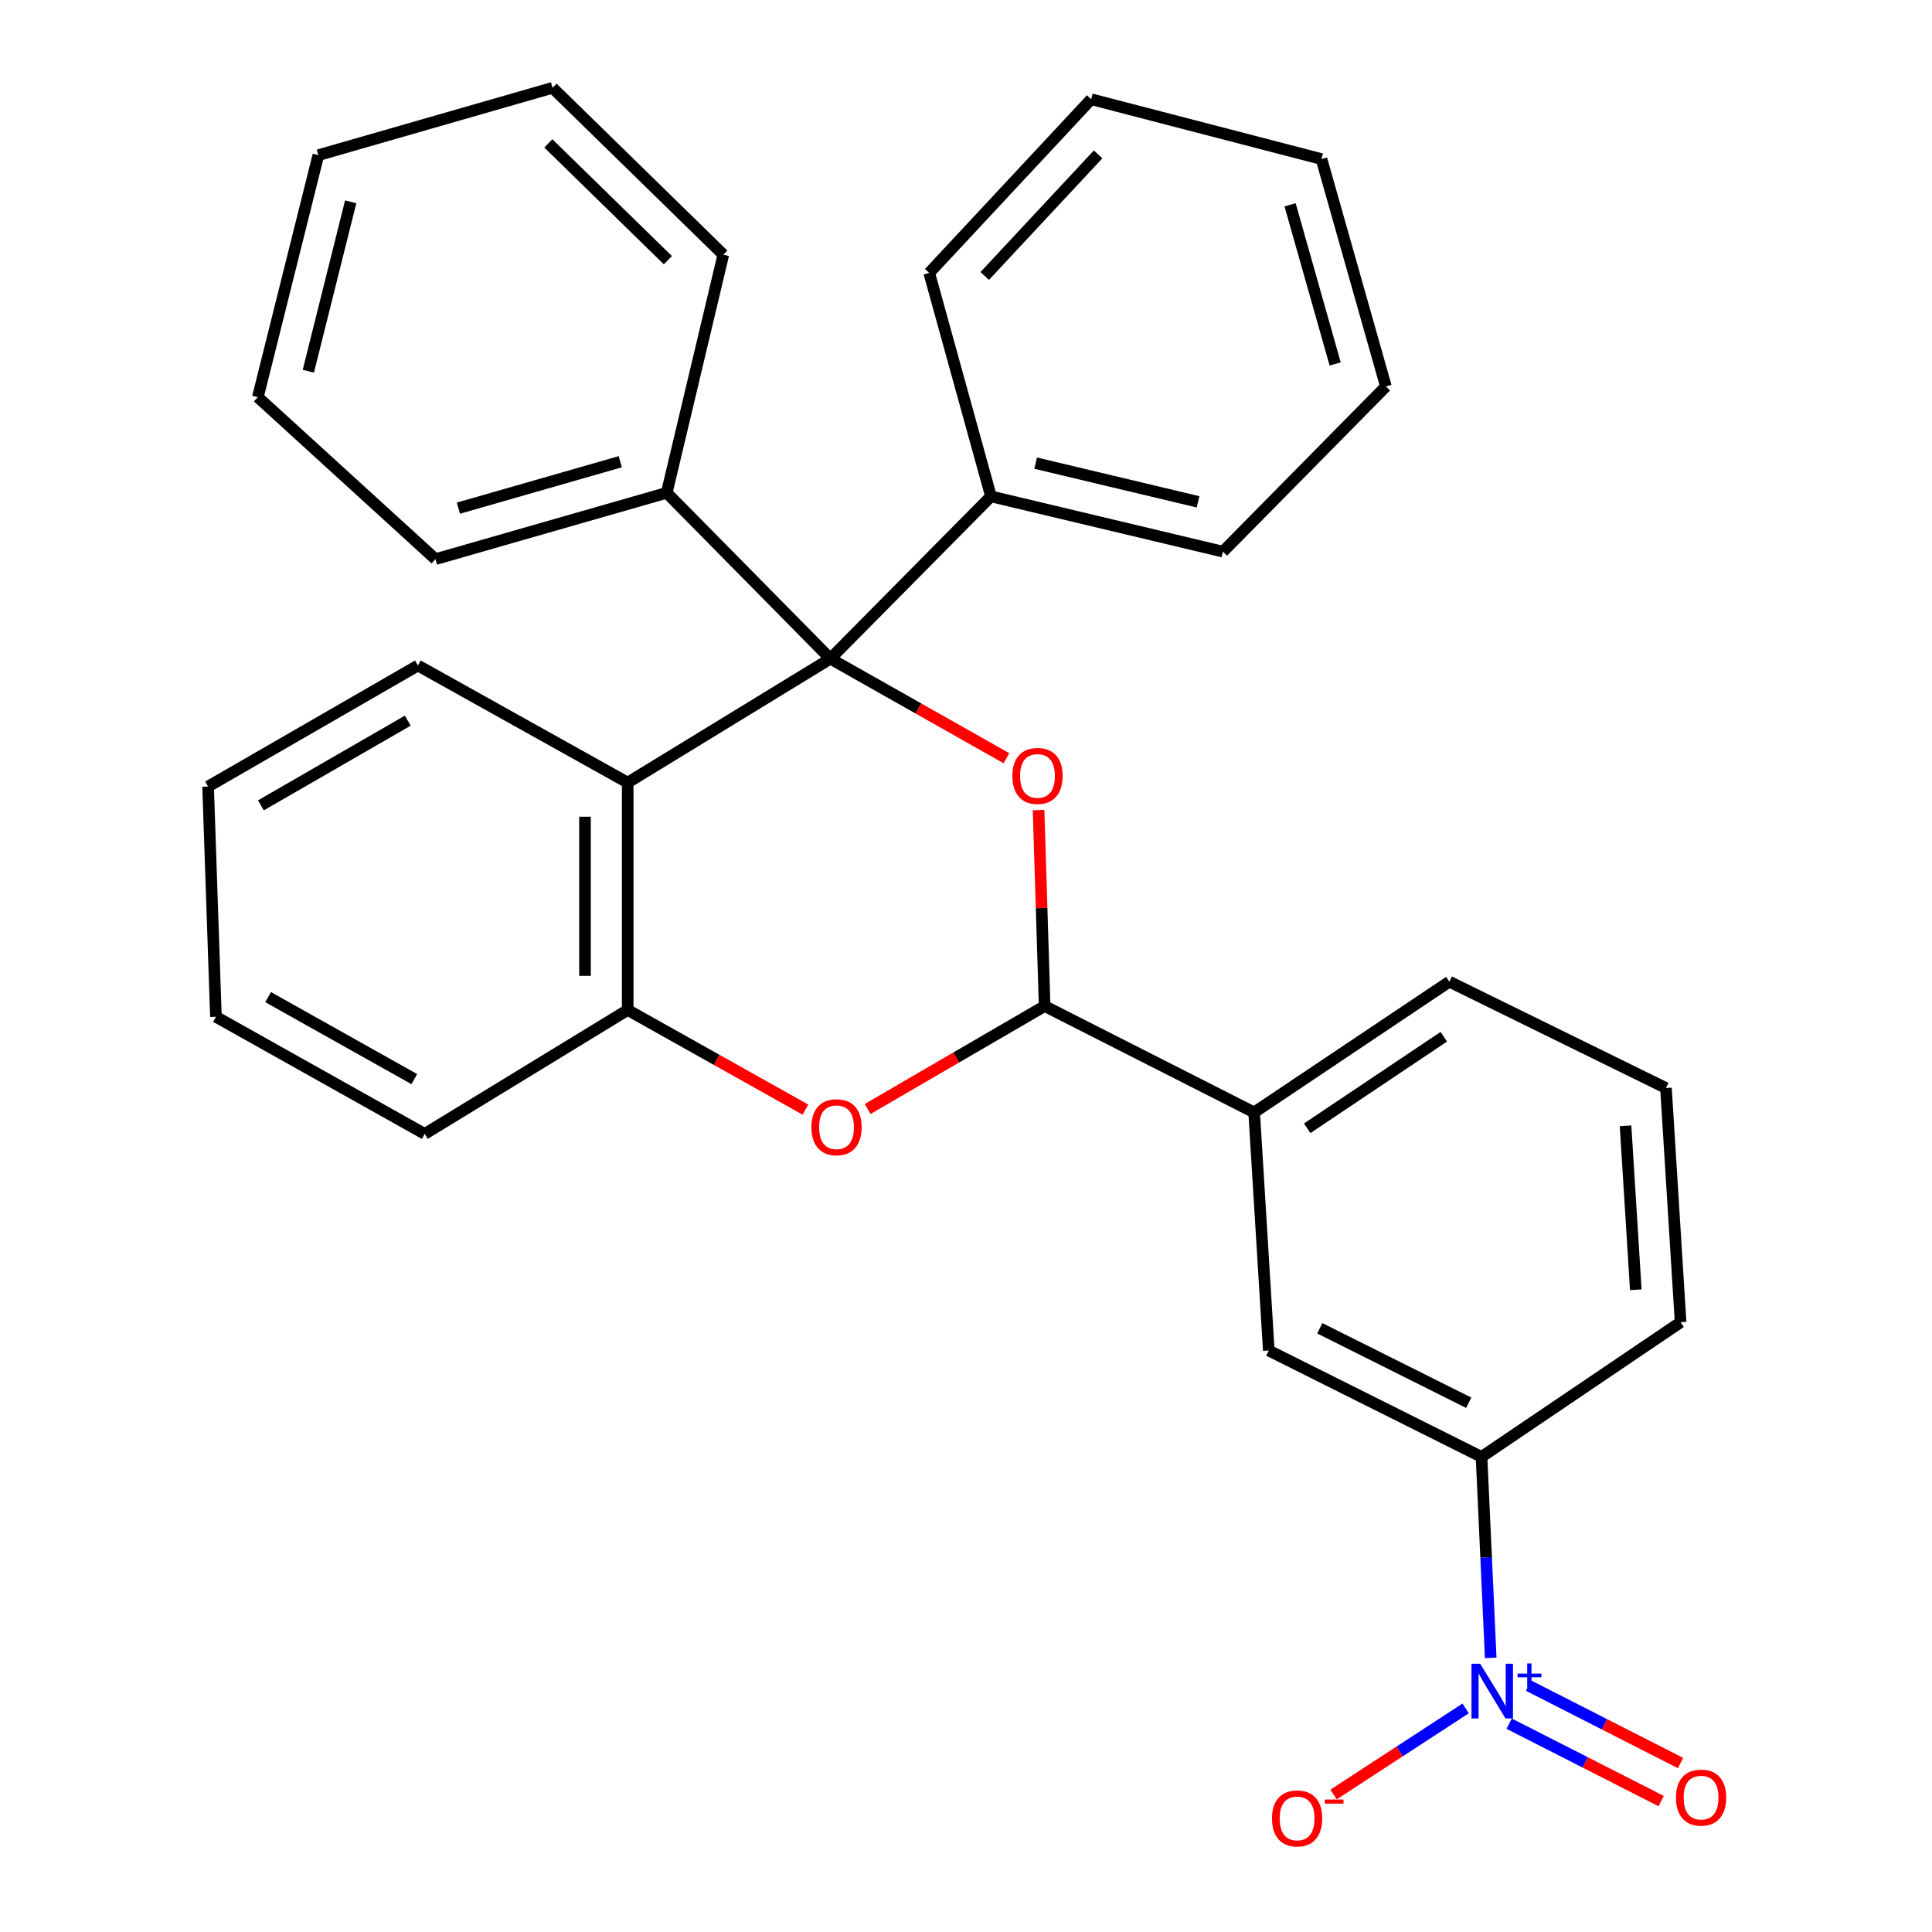 <?xml version='1.0' encoding='iso-8859-1'?>
<svg version='1.1' baseProfile='full'
              xmlns='http://www.w3.org/2000/svg'
                      xmlns:rdkit='http://www.rdkit.org/xml'
                      xmlns:xlink='http://www.w3.org/1999/xlink'
                  xml:space='preserve'
width='1000px' height='1000px' viewBox='0 0 1000 1000'>
<!-- END OF HEADER -->
<rect style='opacity:1.0;fill:#FFFFFF;stroke:none' width='1000' height='1000' x='0' y='0'> </rect>
<path class='bond-0' d='M 429.791,340.936 L 475.36,366.695' style='fill:none;fill-rule:evenodd;stroke:#000000;stroke-width:6px;stroke-linecap:butt;stroke-linejoin:miter;stroke-opacity:1' />
<path class='bond-0' d='M 475.36,366.695 L 520.93,392.453' style='fill:none;fill-rule:evenodd;stroke:#FF0000;stroke-width:6px;stroke-linecap:butt;stroke-linejoin:miter;stroke-opacity:1' />
<path class='bond-3' d='M 429.791,340.936 L 324.893,405.078' style='fill:none;fill-rule:evenodd;stroke:#000000;stroke-width:6px;stroke-linecap:butt;stroke-linejoin:miter;stroke-opacity:1' />
<path class='bond-11' d='M 429.791,340.936 L 512.923,256.92' style='fill:none;fill-rule:evenodd;stroke:#000000;stroke-width:6px;stroke-linecap:butt;stroke-linejoin:miter;stroke-opacity:1' />
<path class='bond-12' d='M 429.791,340.936 L 345.099,255.078' style='fill:none;fill-rule:evenodd;stroke:#000000;stroke-width:6px;stroke-linecap:butt;stroke-linejoin:miter;stroke-opacity:1' />
<path class='bond-2' d='M 537.559,419.284 L 539.131,470.012' style='fill:none;fill-rule:evenodd;stroke:#FF0000;stroke-width:6px;stroke-linecap:butt;stroke-linejoin:miter;stroke-opacity:1' />
<path class='bond-2' d='M 539.131,470.012 L 540.704,520.741' style='fill:none;fill-rule:evenodd;stroke:#000000;stroke-width:6px;stroke-linecap:butt;stroke-linejoin:miter;stroke-opacity:1' />
<path class='bond-1' d='M 771.59,858.113 L 769.214,806.097' style='fill:none;fill-rule:evenodd;stroke:#0000FF;stroke-width:6px;stroke-linecap:butt;stroke-linejoin:miter;stroke-opacity:1' />
<path class='bond-1' d='M 769.214,806.097 L 766.839,754.082' style='fill:none;fill-rule:evenodd;stroke:#000000;stroke-width:6px;stroke-linecap:butt;stroke-linejoin:miter;stroke-opacity:1' />
<path class='bond-9' d='M 758.621,884.271 L 724.438,906.55' style='fill:none;fill-rule:evenodd;stroke:#0000FF;stroke-width:6px;stroke-linecap:butt;stroke-linejoin:miter;stroke-opacity:1' />
<path class='bond-9' d='M 724.438,906.55 L 690.255,928.829' style='fill:none;fill-rule:evenodd;stroke:#FF0000;stroke-width:6px;stroke-linecap:butt;stroke-linejoin:miter;stroke-opacity:1' />
<path class='bond-10' d='M 781.134,892.166 L 820.475,912.203' style='fill:none;fill-rule:evenodd;stroke:#0000FF;stroke-width:6px;stroke-linecap:butt;stroke-linejoin:miter;stroke-opacity:1' />
<path class='bond-10' d='M 820.475,912.203 L 859.816,932.24' style='fill:none;fill-rule:evenodd;stroke:#FF0000;stroke-width:6px;stroke-linecap:butt;stroke-linejoin:miter;stroke-opacity:1' />
<path class='bond-10' d='M 791.162,872.476 L 830.503,892.513' style='fill:none;fill-rule:evenodd;stroke:#0000FF;stroke-width:6px;stroke-linecap:butt;stroke-linejoin:miter;stroke-opacity:1' />
<path class='bond-10' d='M 830.503,892.513 L 869.844,912.55' style='fill:none;fill-rule:evenodd;stroke:#FF0000;stroke-width:6px;stroke-linecap:butt;stroke-linejoin:miter;stroke-opacity:1' />
<path class='bond-7' d='M 540.704,520.741 L 649.149,575.787' style='fill:none;fill-rule:evenodd;stroke:#000000;stroke-width:6px;stroke-linecap:butt;stroke-linejoin:miter;stroke-opacity:1' />
<path class='bond-30' d='M 540.704,520.741 L 494.901,547.372' style='fill:none;fill-rule:evenodd;stroke:#000000;stroke-width:6px;stroke-linecap:butt;stroke-linejoin:miter;stroke-opacity:1' />
<path class='bond-30' d='M 494.901,547.372 L 449.098,574.003' style='fill:none;fill-rule:evenodd;stroke:#FF0000;stroke-width:6px;stroke-linecap:butt;stroke-linejoin:miter;stroke-opacity:1' />
<path class='bond-5' d='M 324.893,405.078 L 324.893,522.755' style='fill:none;fill-rule:evenodd;stroke:#000000;stroke-width:6px;stroke-linecap:butt;stroke-linejoin:miter;stroke-opacity:1' />
<path class='bond-5' d='M 302.797,422.729 L 302.797,505.103' style='fill:none;fill-rule:evenodd;stroke:#000000;stroke-width:6px;stroke-linecap:butt;stroke-linejoin:miter;stroke-opacity:1' />
<path class='bond-13' d='M 324.893,405.078 L 216.313,344.471' style='fill:none;fill-rule:evenodd;stroke:#000000;stroke-width:6px;stroke-linecap:butt;stroke-linejoin:miter;stroke-opacity:1' />
<path class='bond-4' d='M 416.884,574.345 L 370.889,548.55' style='fill:none;fill-rule:evenodd;stroke:#FF0000;stroke-width:6px;stroke-linecap:butt;stroke-linejoin:miter;stroke-opacity:1' />
<path class='bond-4' d='M 370.889,548.55 L 324.893,522.755' style='fill:none;fill-rule:evenodd;stroke:#000000;stroke-width:6px;stroke-linecap:butt;stroke-linejoin:miter;stroke-opacity:1' />
<path class='bond-14' d='M 324.893,522.755 L 219.836,586.909' style='fill:none;fill-rule:evenodd;stroke:#000000;stroke-width:6px;stroke-linecap:butt;stroke-linejoin:miter;stroke-opacity:1' />
<path class='bond-6' d='M 766.839,754.082 L 656.724,699.024' style='fill:none;fill-rule:evenodd;stroke:#000000;stroke-width:6px;stroke-linecap:butt;stroke-linejoin:miter;stroke-opacity:1' />
<path class='bond-6' d='M 760.203,726.06 L 683.123,687.519' style='fill:none;fill-rule:evenodd;stroke:#000000;stroke-width:6px;stroke-linecap:butt;stroke-linejoin:miter;stroke-opacity:1' />
<path class='bond-34' d='M 766.839,754.082 L 869.87,684.379' style='fill:none;fill-rule:evenodd;stroke:#000000;stroke-width:6px;stroke-linecap:butt;stroke-linejoin:miter;stroke-opacity:1' />
<path class='bond-8' d='M 649.149,575.787 L 656.724,699.024' style='fill:none;fill-rule:evenodd;stroke:#000000;stroke-width:6px;stroke-linecap:butt;stroke-linejoin:miter;stroke-opacity:1' />
<path class='bond-16' d='M 649.149,575.787 L 750.168,508.109' style='fill:none;fill-rule:evenodd;stroke:#000000;stroke-width:6px;stroke-linecap:butt;stroke-linejoin:miter;stroke-opacity:1' />
<path class='bond-16' d='M 676.601,583.993 L 747.314,536.619' style='fill:none;fill-rule:evenodd;stroke:#000000;stroke-width:6px;stroke-linecap:butt;stroke-linejoin:miter;stroke-opacity:1' />
<path class='bond-20' d='M 512.923,256.92 L 632.994,285.535' style='fill:none;fill-rule:evenodd;stroke:#000000;stroke-width:6px;stroke-linecap:butt;stroke-linejoin:miter;stroke-opacity:1' />
<path class='bond-20' d='M 536.057,239.717 L 620.106,259.748' style='fill:none;fill-rule:evenodd;stroke:#000000;stroke-width:6px;stroke-linecap:butt;stroke-linejoin:miter;stroke-opacity:1' />
<path class='bond-21' d='M 512.923,256.92 L 480.957,141.256' style='fill:none;fill-rule:evenodd;stroke:#000000;stroke-width:6px;stroke-linecap:butt;stroke-linejoin:miter;stroke-opacity:1' />
<path class='bond-18' d='M 345.099,255.078 L 225.397,289.414' style='fill:none;fill-rule:evenodd;stroke:#000000;stroke-width:6px;stroke-linecap:butt;stroke-linejoin:miter;stroke-opacity:1' />
<path class='bond-18' d='M 321.051,238.988 L 237.26,263.023' style='fill:none;fill-rule:evenodd;stroke:#000000;stroke-width:6px;stroke-linecap:butt;stroke-linejoin:miter;stroke-opacity:1' />
<path class='bond-19' d='M 345.099,255.078 L 374.39,131.828' style='fill:none;fill-rule:evenodd;stroke:#000000;stroke-width:6px;stroke-linecap:butt;stroke-linejoin:miter;stroke-opacity:1' />
<path class='bond-22' d='M 216.313,344.471 L 107.708,407.103' style='fill:none;fill-rule:evenodd;stroke:#000000;stroke-width:6px;stroke-linecap:butt;stroke-linejoin:miter;stroke-opacity:1' />
<path class='bond-22' d='M 211.061,373.008 L 135.037,416.85' style='fill:none;fill-rule:evenodd;stroke:#000000;stroke-width:6px;stroke-linecap:butt;stroke-linejoin:miter;stroke-opacity:1' />
<path class='bond-33' d='M 219.836,586.909 L 111.759,526.29' style='fill:none;fill-rule:evenodd;stroke:#000000;stroke-width:6px;stroke-linecap:butt;stroke-linejoin:miter;stroke-opacity:1' />
<path class='bond-33' d='M 214.434,558.544 L 138.78,516.111' style='fill:none;fill-rule:evenodd;stroke:#000000;stroke-width:6px;stroke-linecap:butt;stroke-linejoin:miter;stroke-opacity:1' />
<path class='bond-15' d='M 869.87,684.379 L 862.296,563.167' style='fill:none;fill-rule:evenodd;stroke:#000000;stroke-width:6px;stroke-linecap:butt;stroke-linejoin:miter;stroke-opacity:1' />
<path class='bond-15' d='M 846.681,667.576 L 841.379,582.727' style='fill:none;fill-rule:evenodd;stroke:#000000;stroke-width:6px;stroke-linecap:butt;stroke-linejoin:miter;stroke-opacity:1' />
<path class='bond-17' d='M 750.168,508.109 L 862.296,563.167' style='fill:none;fill-rule:evenodd;stroke:#000000;stroke-width:6px;stroke-linecap:butt;stroke-linejoin:miter;stroke-opacity:1' />
<path class='bond-26' d='M 225.397,289.414 L 133.463,205.569' style='fill:none;fill-rule:evenodd;stroke:#000000;stroke-width:6px;stroke-linecap:butt;stroke-linejoin:miter;stroke-opacity:1' />
<path class='bond-24' d='M 374.39,131.828 L 286.003,45.455' style='fill:none;fill-rule:evenodd;stroke:#000000;stroke-width:6px;stroke-linecap:butt;stroke-linejoin:miter;stroke-opacity:1' />
<path class='bond-24' d='M 345.688,134.676 L 283.817,74.214' style='fill:none;fill-rule:evenodd;stroke:#000000;stroke-width:6px;stroke-linecap:butt;stroke-linejoin:miter;stroke-opacity:1' />
<path class='bond-27' d='M 632.994,285.535 L 717.342,200.021' style='fill:none;fill-rule:evenodd;stroke:#000000;stroke-width:6px;stroke-linecap:butt;stroke-linejoin:miter;stroke-opacity:1' />
<path class='bond-25' d='M 480.957,141.256 L 564.789,51.359' style='fill:none;fill-rule:evenodd;stroke:#000000;stroke-width:6px;stroke-linecap:butt;stroke-linejoin:miter;stroke-opacity:1' />
<path class='bond-25' d='M 509.692,142.841 L 568.375,79.914' style='fill:none;fill-rule:evenodd;stroke:#000000;stroke-width:6px;stroke-linecap:butt;stroke-linejoin:miter;stroke-opacity:1' />
<path class='bond-23' d='M 107.708,407.103 L 111.759,526.29' style='fill:none;fill-rule:evenodd;stroke:#000000;stroke-width:6px;stroke-linecap:butt;stroke-linejoin:miter;stroke-opacity:1' />
<path class='bond-28' d='M 286.003,45.455 L 164.778,80.306' style='fill:none;fill-rule:evenodd;stroke:#000000;stroke-width:6px;stroke-linecap:butt;stroke-linejoin:miter;stroke-opacity:1' />
<path class='bond-29' d='M 564.789,51.359 L 684.001,82.331' style='fill:none;fill-rule:evenodd;stroke:#000000;stroke-width:6px;stroke-linecap:butt;stroke-linejoin:miter;stroke-opacity:1' />
<path class='bond-31' d='M 133.463,205.569 L 164.778,80.306' style='fill:none;fill-rule:evenodd;stroke:#000000;stroke-width:6px;stroke-linecap:butt;stroke-linejoin:miter;stroke-opacity:1' />
<path class='bond-31' d='M 159.597,192.139 L 181.518,104.455' style='fill:none;fill-rule:evenodd;stroke:#000000;stroke-width:6px;stroke-linecap:butt;stroke-linejoin:miter;stroke-opacity:1' />
<path class='bond-32' d='M 717.342,200.021 L 684.001,82.331' style='fill:none;fill-rule:evenodd;stroke:#000000;stroke-width:6px;stroke-linecap:butt;stroke-linejoin:miter;stroke-opacity:1' />
<path class='bond-32' d='M 691.081,188.39 L 667.742,106.008' style='fill:none;fill-rule:evenodd;stroke:#000000;stroke-width:6px;stroke-linecap:butt;stroke-linejoin:miter;stroke-opacity:1' />
<path  class='atom-1' d='M 524.009 401.622
Q 524.009 394.822, 527.369 391.022
Q 530.729 387.222, 537.009 387.222
Q 543.289 387.222, 546.649 391.022
Q 550.009 394.822, 550.009 401.622
Q 550.009 408.502, 546.609 412.422
Q 543.209 416.302, 537.009 416.302
Q 530.769 416.302, 527.369 412.422
Q 524.009 408.542, 524.009 401.622
M 537.009 413.102
Q 541.329 413.102, 543.649 410.222
Q 546.009 407.302, 546.009 401.622
Q 546.009 396.062, 543.649 393.262
Q 541.329 390.422, 537.009 390.422
Q 532.689 390.422, 530.329 393.222
Q 528.009 396.022, 528.009 401.622
Q 528.009 407.342, 530.329 410.222
Q 532.689 413.102, 537.009 413.102
' fill='#FF0000'/>
<path  class='atom-2' d='M 766.115 861.147
L 775.395 876.147
Q 776.315 877.627, 777.795 880.307
Q 779.275 882.987, 779.355 883.147
L 779.355 861.147
L 783.115 861.147
L 783.115 889.467
L 779.235 889.467
L 769.275 873.067
Q 768.115 871.147, 766.875 868.947
Q 765.675 866.747, 765.315 866.067
L 765.315 889.467
L 761.635 889.467
L 761.635 861.147
L 766.115 861.147
' fill='#0000FF'/>
<path  class='atom-2' d='M 785.491 866.251
L 790.481 866.251
L 790.481 860.998
L 792.698 860.998
L 792.698 866.251
L 797.82 866.251
L 797.82 868.152
L 792.698 868.152
L 792.698 873.432
L 790.481 873.432
L 790.481 868.152
L 785.491 868.152
L 785.491 866.251
' fill='#0000FF'/>
<path  class='atom-5' d='M 419.983 583.453
Q 419.983 576.653, 423.343 572.853
Q 426.703 569.053, 432.983 569.053
Q 439.263 569.053, 442.623 572.853
Q 445.983 576.653, 445.983 583.453
Q 445.983 590.333, 442.583 594.253
Q 439.183 598.133, 432.983 598.133
Q 426.743 598.133, 423.343 594.253
Q 419.983 590.373, 419.983 583.453
M 432.983 594.933
Q 437.303 594.933, 439.623 592.053
Q 441.983 589.133, 441.983 583.453
Q 441.983 577.893, 439.623 575.093
Q 437.303 572.253, 432.983 572.253
Q 428.663 572.253, 426.303 575.053
Q 423.983 577.853, 423.983 583.453
Q 423.983 589.173, 426.303 592.053
Q 428.663 594.933, 432.983 594.933
' fill='#FF0000'/>
<path  class='atom-10' d='M 658.381 941.21
Q 658.381 934.41, 661.741 930.61
Q 665.101 926.81, 671.381 926.81
Q 677.661 926.81, 681.021 930.61
Q 684.381 934.41, 684.381 941.21
Q 684.381 948.09, 680.981 952.01
Q 677.581 955.89, 671.381 955.89
Q 665.141 955.89, 661.741 952.01
Q 658.381 948.13, 658.381 941.21
M 671.381 952.69
Q 675.701 952.69, 678.021 949.81
Q 680.381 946.89, 680.381 941.21
Q 680.381 935.65, 678.021 932.85
Q 675.701 930.01, 671.381 930.01
Q 667.061 930.01, 664.701 932.81
Q 662.381 935.61, 662.381 941.21
Q 662.381 946.93, 664.701 949.81
Q 667.061 952.69, 671.381 952.69
' fill='#FF0000'/>
<path  class='atom-10' d='M 685.701 931.433
L 695.39 931.433
L 695.39 933.545
L 685.701 933.545
L 685.701 931.433
' fill='#FF0000'/>
<path  class='atom-11' d='M 867.477 930.444
Q 867.477 923.644, 870.837 919.844
Q 874.197 916.044, 880.477 916.044
Q 886.757 916.044, 890.117 919.844
Q 893.477 923.644, 893.477 930.444
Q 893.477 937.324, 890.077 941.244
Q 886.677 945.124, 880.477 945.124
Q 874.237 945.124, 870.837 941.244
Q 867.477 937.364, 867.477 930.444
M 880.477 941.924
Q 884.797 941.924, 887.117 939.044
Q 889.477 936.124, 889.477 930.444
Q 889.477 924.884, 887.117 922.084
Q 884.797 919.244, 880.477 919.244
Q 876.157 919.244, 873.797 922.044
Q 871.477 924.844, 871.477 930.444
Q 871.477 936.164, 873.797 939.044
Q 876.157 941.924, 880.477 941.924
' fill='#FF0000'/>
</svg>
